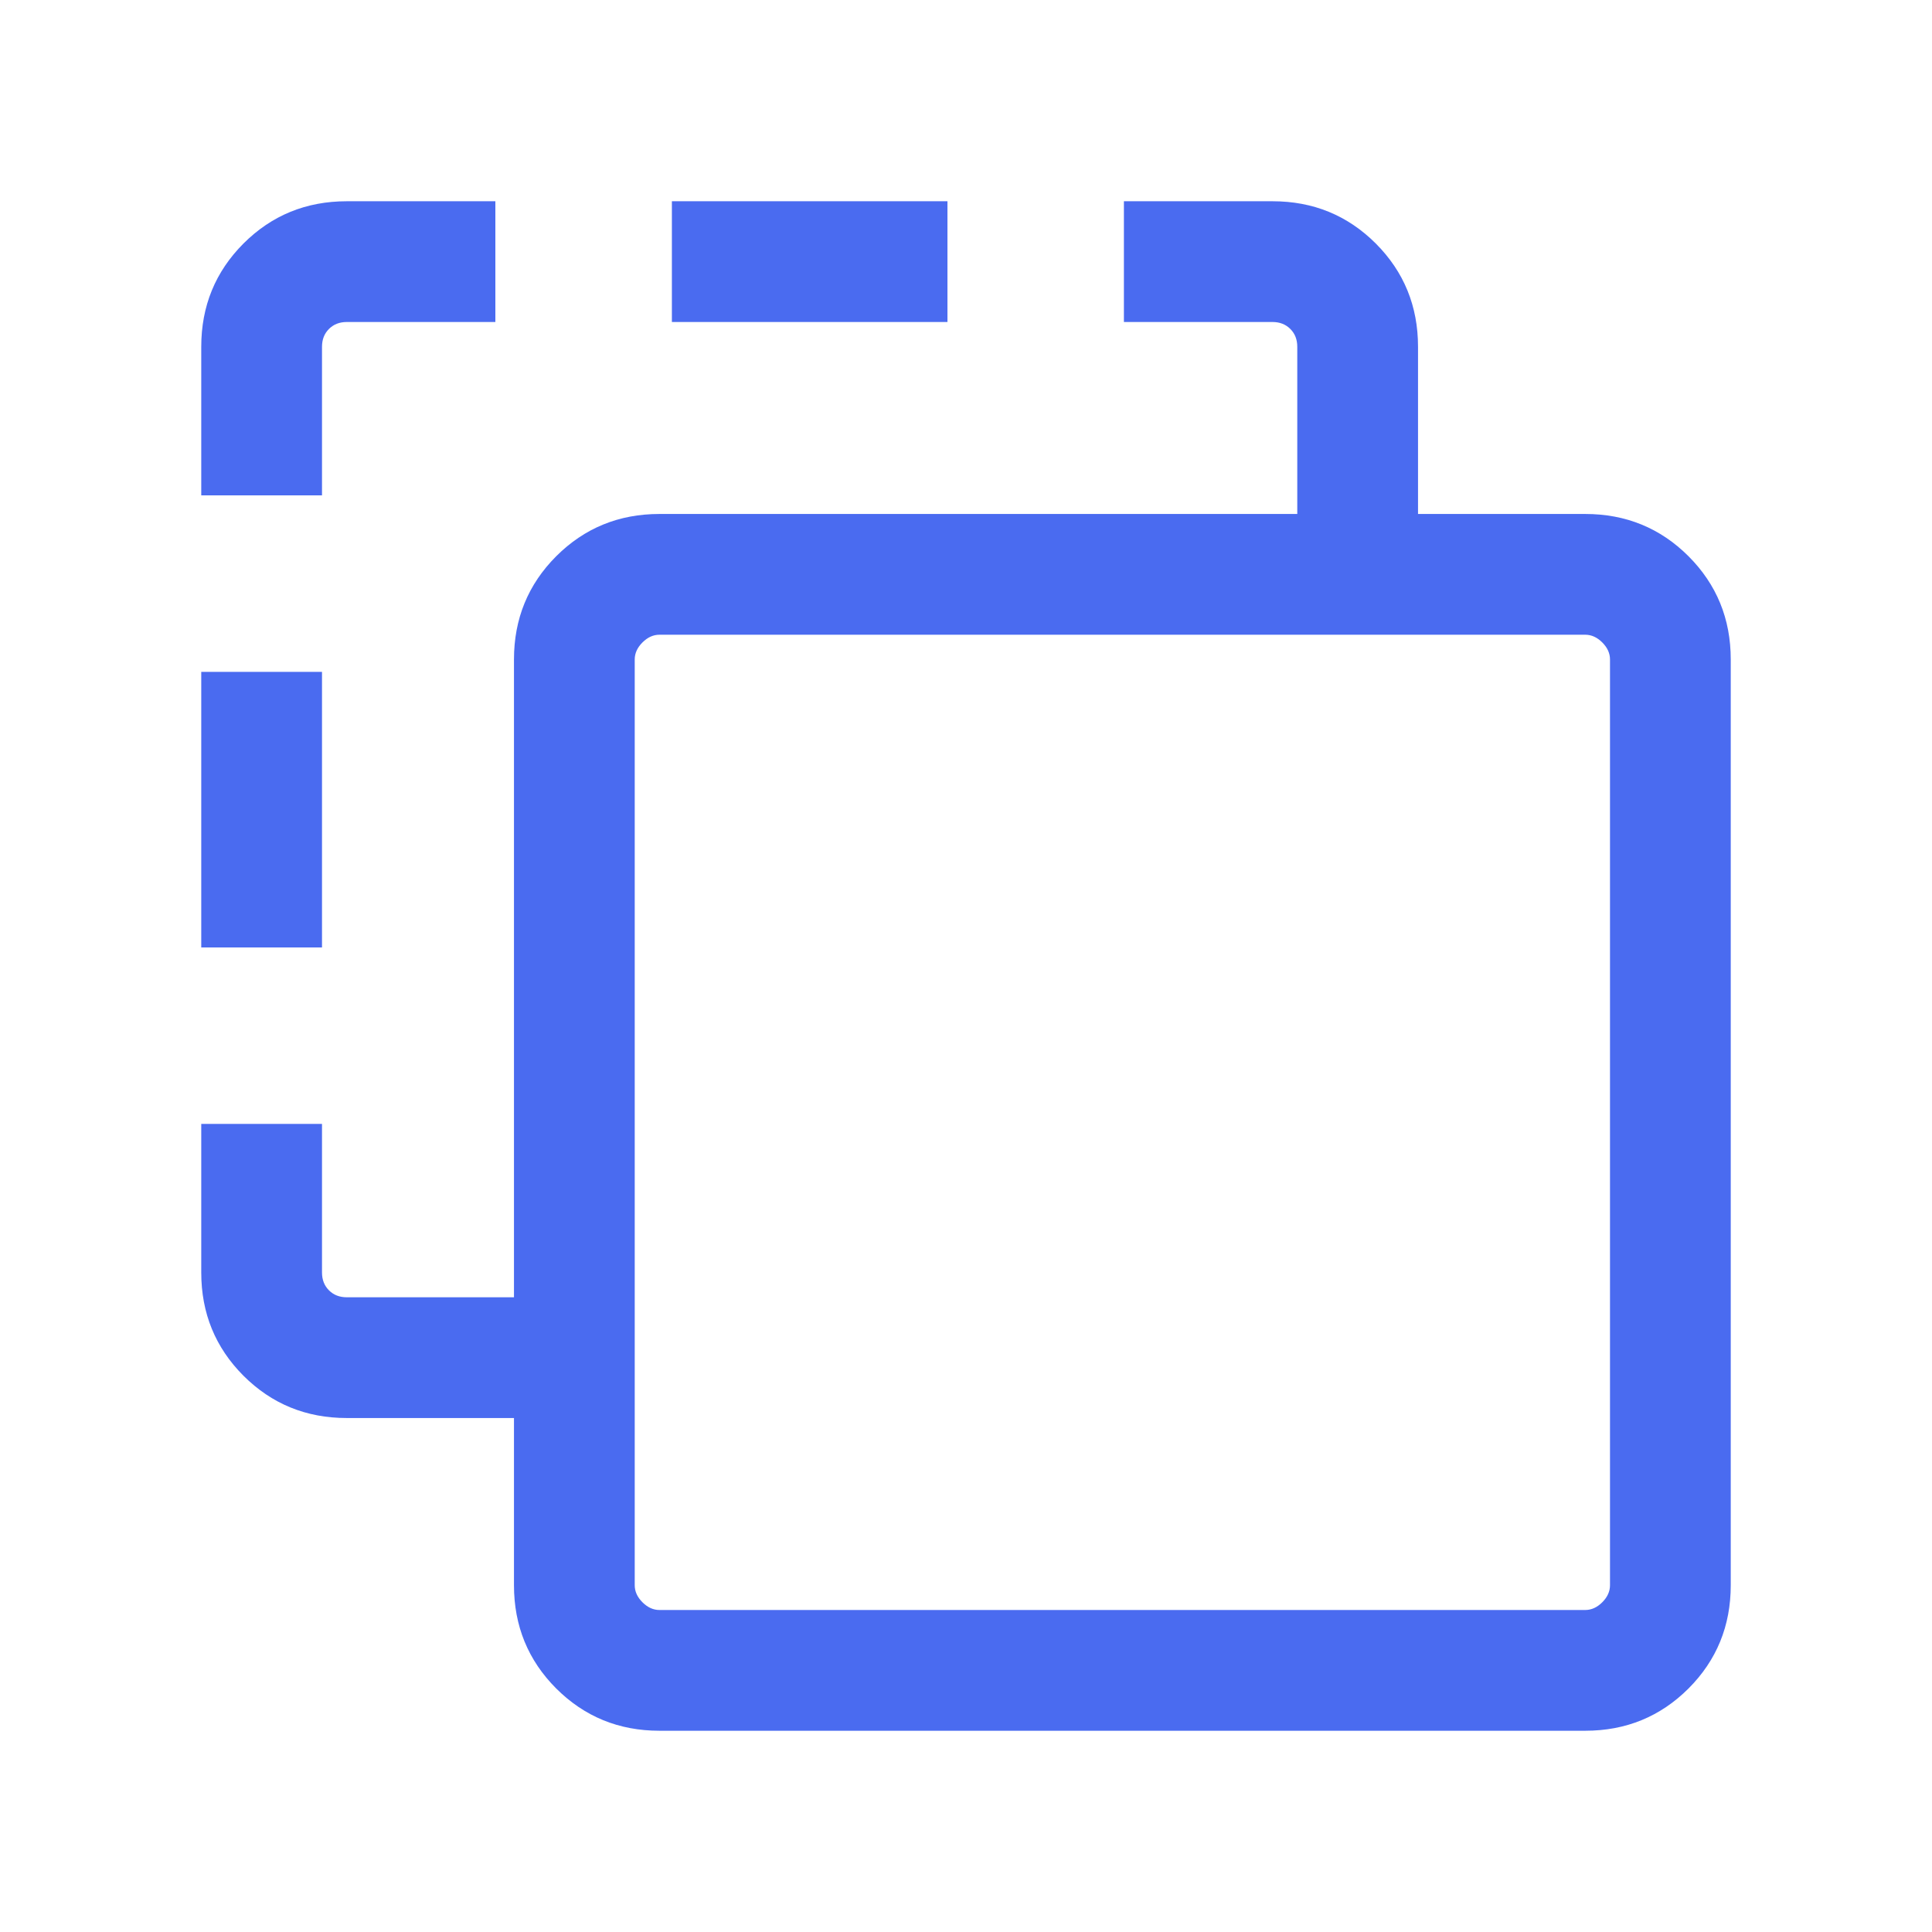 <svg width="30" height="30" viewBox="0 0 30 30" fill="none" xmlns="http://www.w3.org/2000/svg">
<mask id="mask0_34_641" style="mask-type:alpha" maskUnits="userSpaceOnUse" x="0" y="0" width="30" height="30">
<rect width="30" height="30" fill="#D9D9D9"/>
</mask>
<g mask="url(#mask0_34_641)">
<path d="M10.24 26.875C9.609 26.875 9.075 26.656 8.637 26.219C8.2 25.781 7.981 25.247 7.981 24.615V22.019H5.385C4.753 22.019 4.219 21.8 3.781 21.363C3.344 20.925 3.125 20.391 3.125 19.76V17.452H5V19.76C5 19.872 5.036 19.964 5.108 20.036C5.18 20.108 5.272 20.144 5.385 20.144H7.981V10.24C7.981 9.609 8.2 9.075 8.637 8.637C9.075 8.2 9.609 7.981 10.24 7.981H20.144V5.385C20.144 5.272 20.108 5.18 20.036 5.108C19.964 5.036 19.872 5 19.76 5H17.452V3.125H19.76C20.391 3.125 20.925 3.344 21.363 3.781C21.8 4.219 22.019 4.753 22.019 5.385V7.981H24.615C25.247 7.981 25.781 8.2 26.219 8.637C26.656 9.075 26.875 9.609 26.875 10.24V24.615C26.875 25.247 26.656 25.781 26.219 26.219C25.781 26.656 25.247 26.875 24.615 26.875H10.24ZM10.24 25H24.615C24.712 25 24.8 24.96 24.88 24.88C24.96 24.8 25 24.712 25 24.615V10.24C25 10.144 24.96 10.056 24.88 9.976C24.8 9.896 24.712 9.856 24.615 9.856H10.24C10.144 9.856 10.056 9.896 9.976 9.976C9.896 10.056 9.856 10.144 9.856 10.24V24.615C9.856 24.712 9.896 24.8 9.976 24.88C10.056 24.96 10.144 25 10.24 25ZM3.125 14.712V10.433H5V14.712H3.125ZM3.125 7.692V5.385C3.125 4.753 3.344 4.219 3.781 3.781C4.219 3.344 4.753 3.125 5.385 3.125H7.692V5H5.385C5.272 5 5.18 5.036 5.108 5.108C5.036 5.18 5 5.272 5 5.385V7.692H3.125ZM10.433 5V3.125H14.712V5H10.433Z" fill="#4A6BF0"/>
</g>
</svg>
